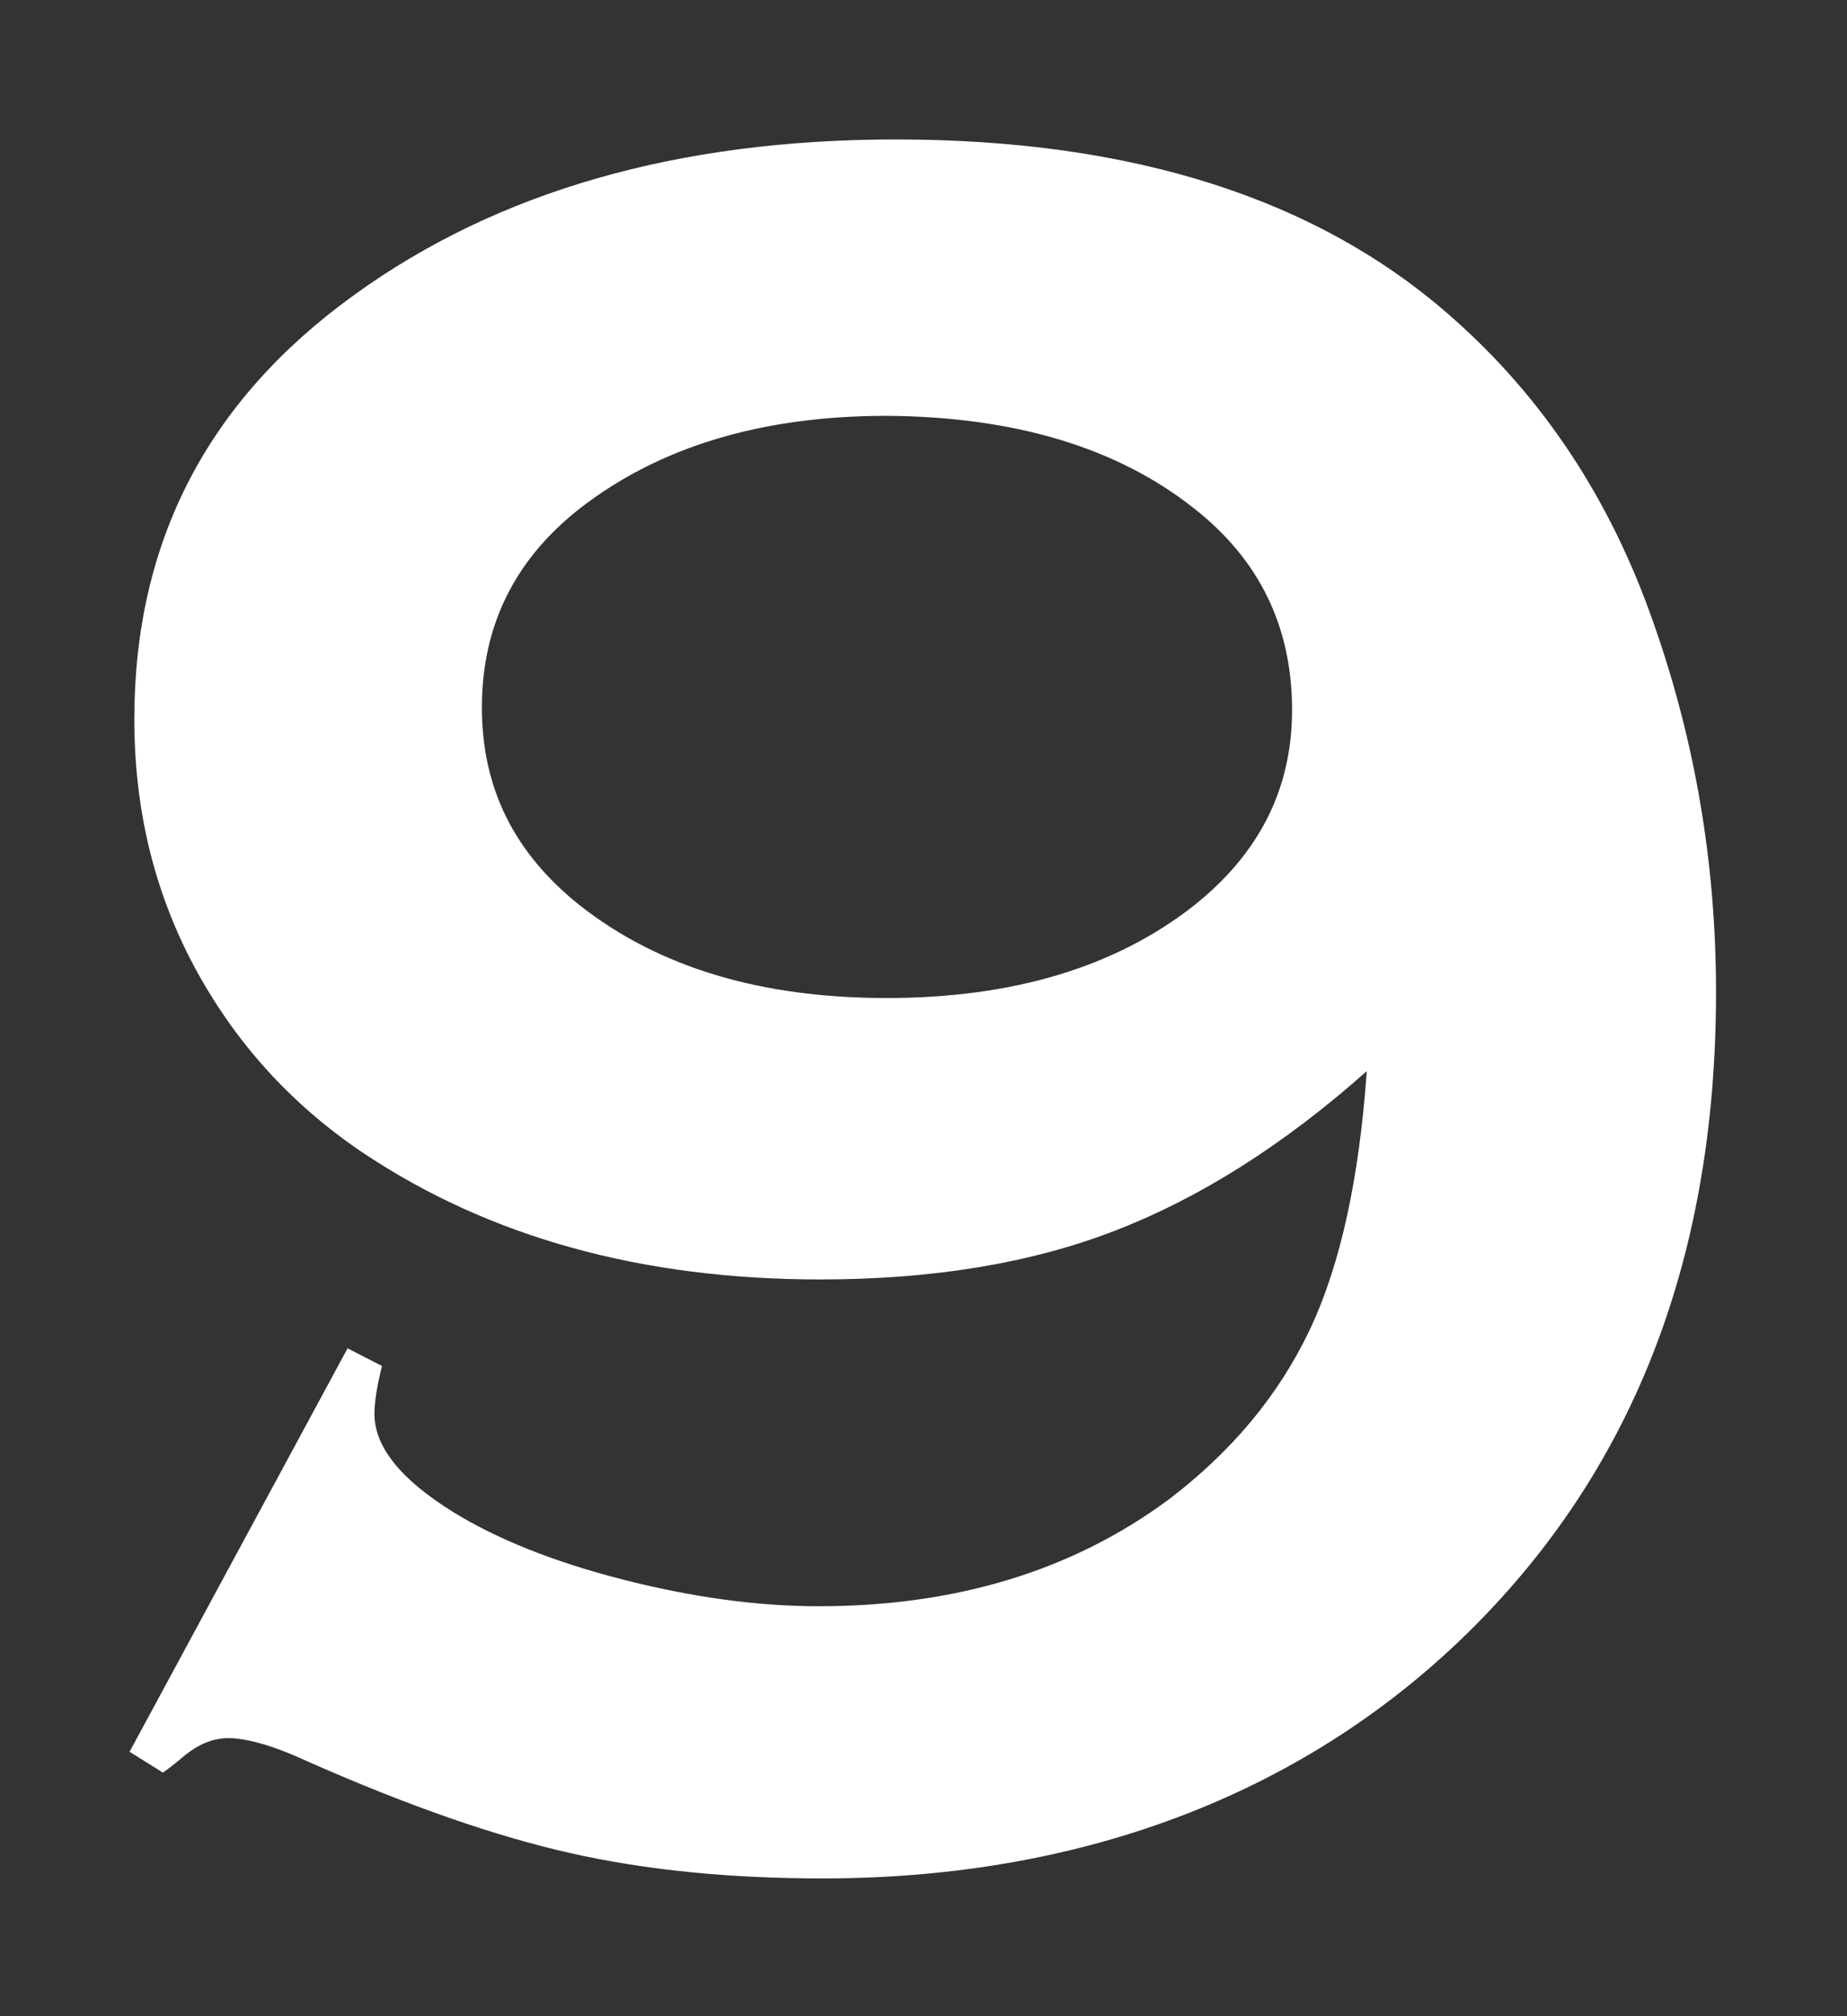 <?xml version="1.0" encoding="UTF-8"?>
<svg id="_レイヤー_1" data-name="レイヤー_1" xmlns="http://www.w3.org/2000/svg" version="1.1" viewBox="0 0 22 24">
  <rect x="0" y="0" width="22" height="24" fill="#333333" stroke="none"/>
  <!-- Generator: Adobe Illustrator 29.4.0, SVG Export Plug-In . SVG Version: 2.1.0 Build 152)  -->
  <defs>
    <style>
      .st0 {
        fill: #fff;
      }
    </style>
  </defs>
  <path class="st0" d="M1.55,20.84l2.59-4.79.41.21c-.06.24-.09.43-.09.57,0,.39.31.78.94,1.17.52.32,1.19.59,2.01.8.82.21,1.6.32,2.34.32,1.63,0,3.02-.42,4.17-1.27.75-.57,1.31-1.24,1.68-2.02.37-.78.59-1.81.68-3.08-.99.88-1.99,1.51-3,1.9-1.01.39-2.18.58-3.51.58-2.12,0-3.94-.5-5.45-1.51-.86-.58-1.53-1.32-2.02-2.24-.47-.89-.7-1.86-.7-2.92,0-2.11.87-3.79,2.62-5.05,1.7-1.23,3.85-1.85,6.45-1.85,2.83,0,5.05.71,6.65,2.14,1.06.94,1.86,2.14,2.37,3.6.5,1.41.75,2.88.75,4.41,0,3.12-.96,5.63-2.89,7.56s-4.58,2.99-7.75,2.99c-1.11,0-2.11-.1-3-.3-.89-.2-1.93-.56-3.13-1.09-.41-.19-.73-.28-.95-.28-.17,0-.33.06-.5.19-.13.11-.22.18-.28.22l-.4-.25ZM10.56,4.95c-1.49,0-2.71.37-3.65,1.1-.78.61-1.17,1.4-1.17,2.37s.39,1.74,1.17,2.36c.93.73,2.14,1.1,3.65,1.1s2.73-.37,3.66-1.1c.78-.62,1.17-1.39,1.17-2.33,0-.99-.39-1.79-1.17-2.4-.91-.72-2.13-1.09-3.66-1.1Z"/>
</svg>